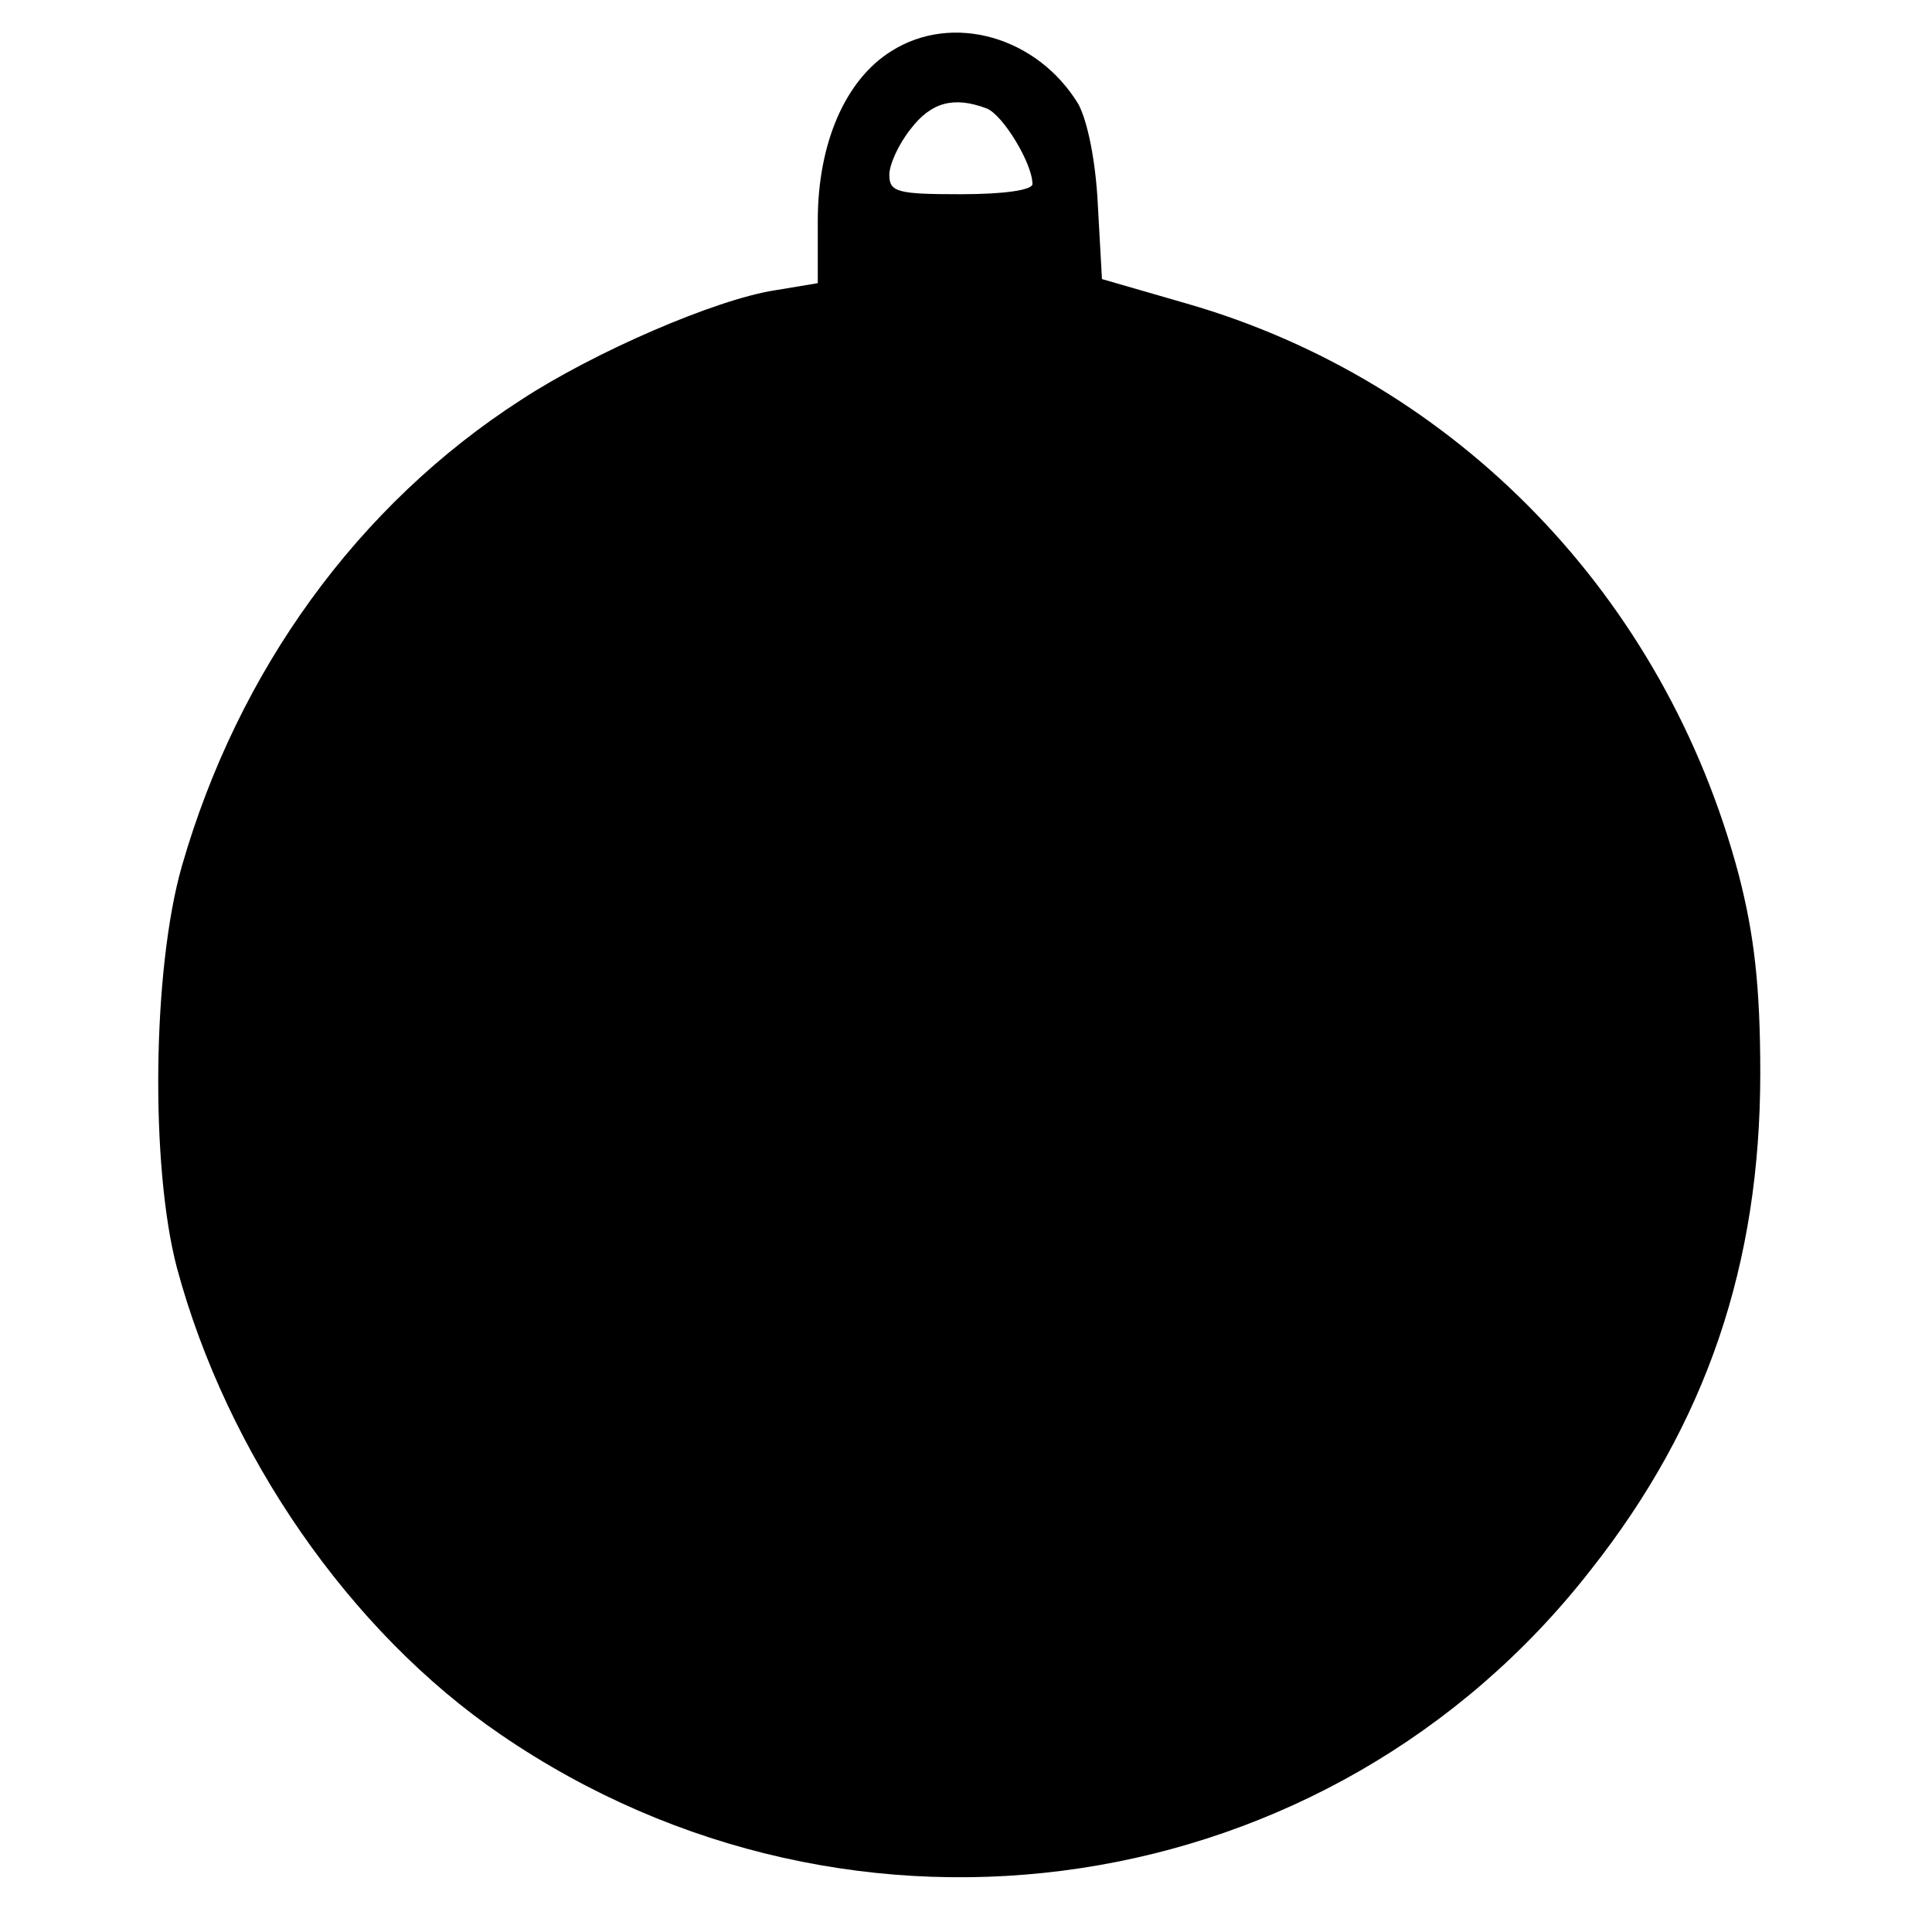 <?xml version="1.0" encoding="UTF-8" standalone="yes"?>
<svg version="1.0" xmlns="http://www.w3.org/2000/svg" width="189" height="189" viewBox="0 0 189 189" preserveAspectRatio="xMidYMid meet">
  <g transform="translate(0,189) scale(0.1,-0.1)" fill="#000000" stroke="none">
    <path d="M872 1840 c-45 -28 -72 -90 -72 -166 l0 -61 -42 -7 c-58 -9 -176 -60
-248 -107 -160 -103 -277 -265 -332 -456 -29 -101 -31 -294 -5 -393 49 -182
169 -356 317 -457 345 -236 811 -166 1066 161 113 143 166 299 166 486 0 85
-6 136 -21 194 -72 272 -276 483 -540 559 l-83 24 -4 72 c-2 43 -10 82 -19 99
-40 66 -123 90 -183 52z m93 -56 c16 -6 45 -54 45 -74 0 -6 -28 -10 -70 -10
-62 0 -70 2 -70 19 0 10 9 30 21 45 20 26 42 32 74 20z"/>
  </g>
</svg>